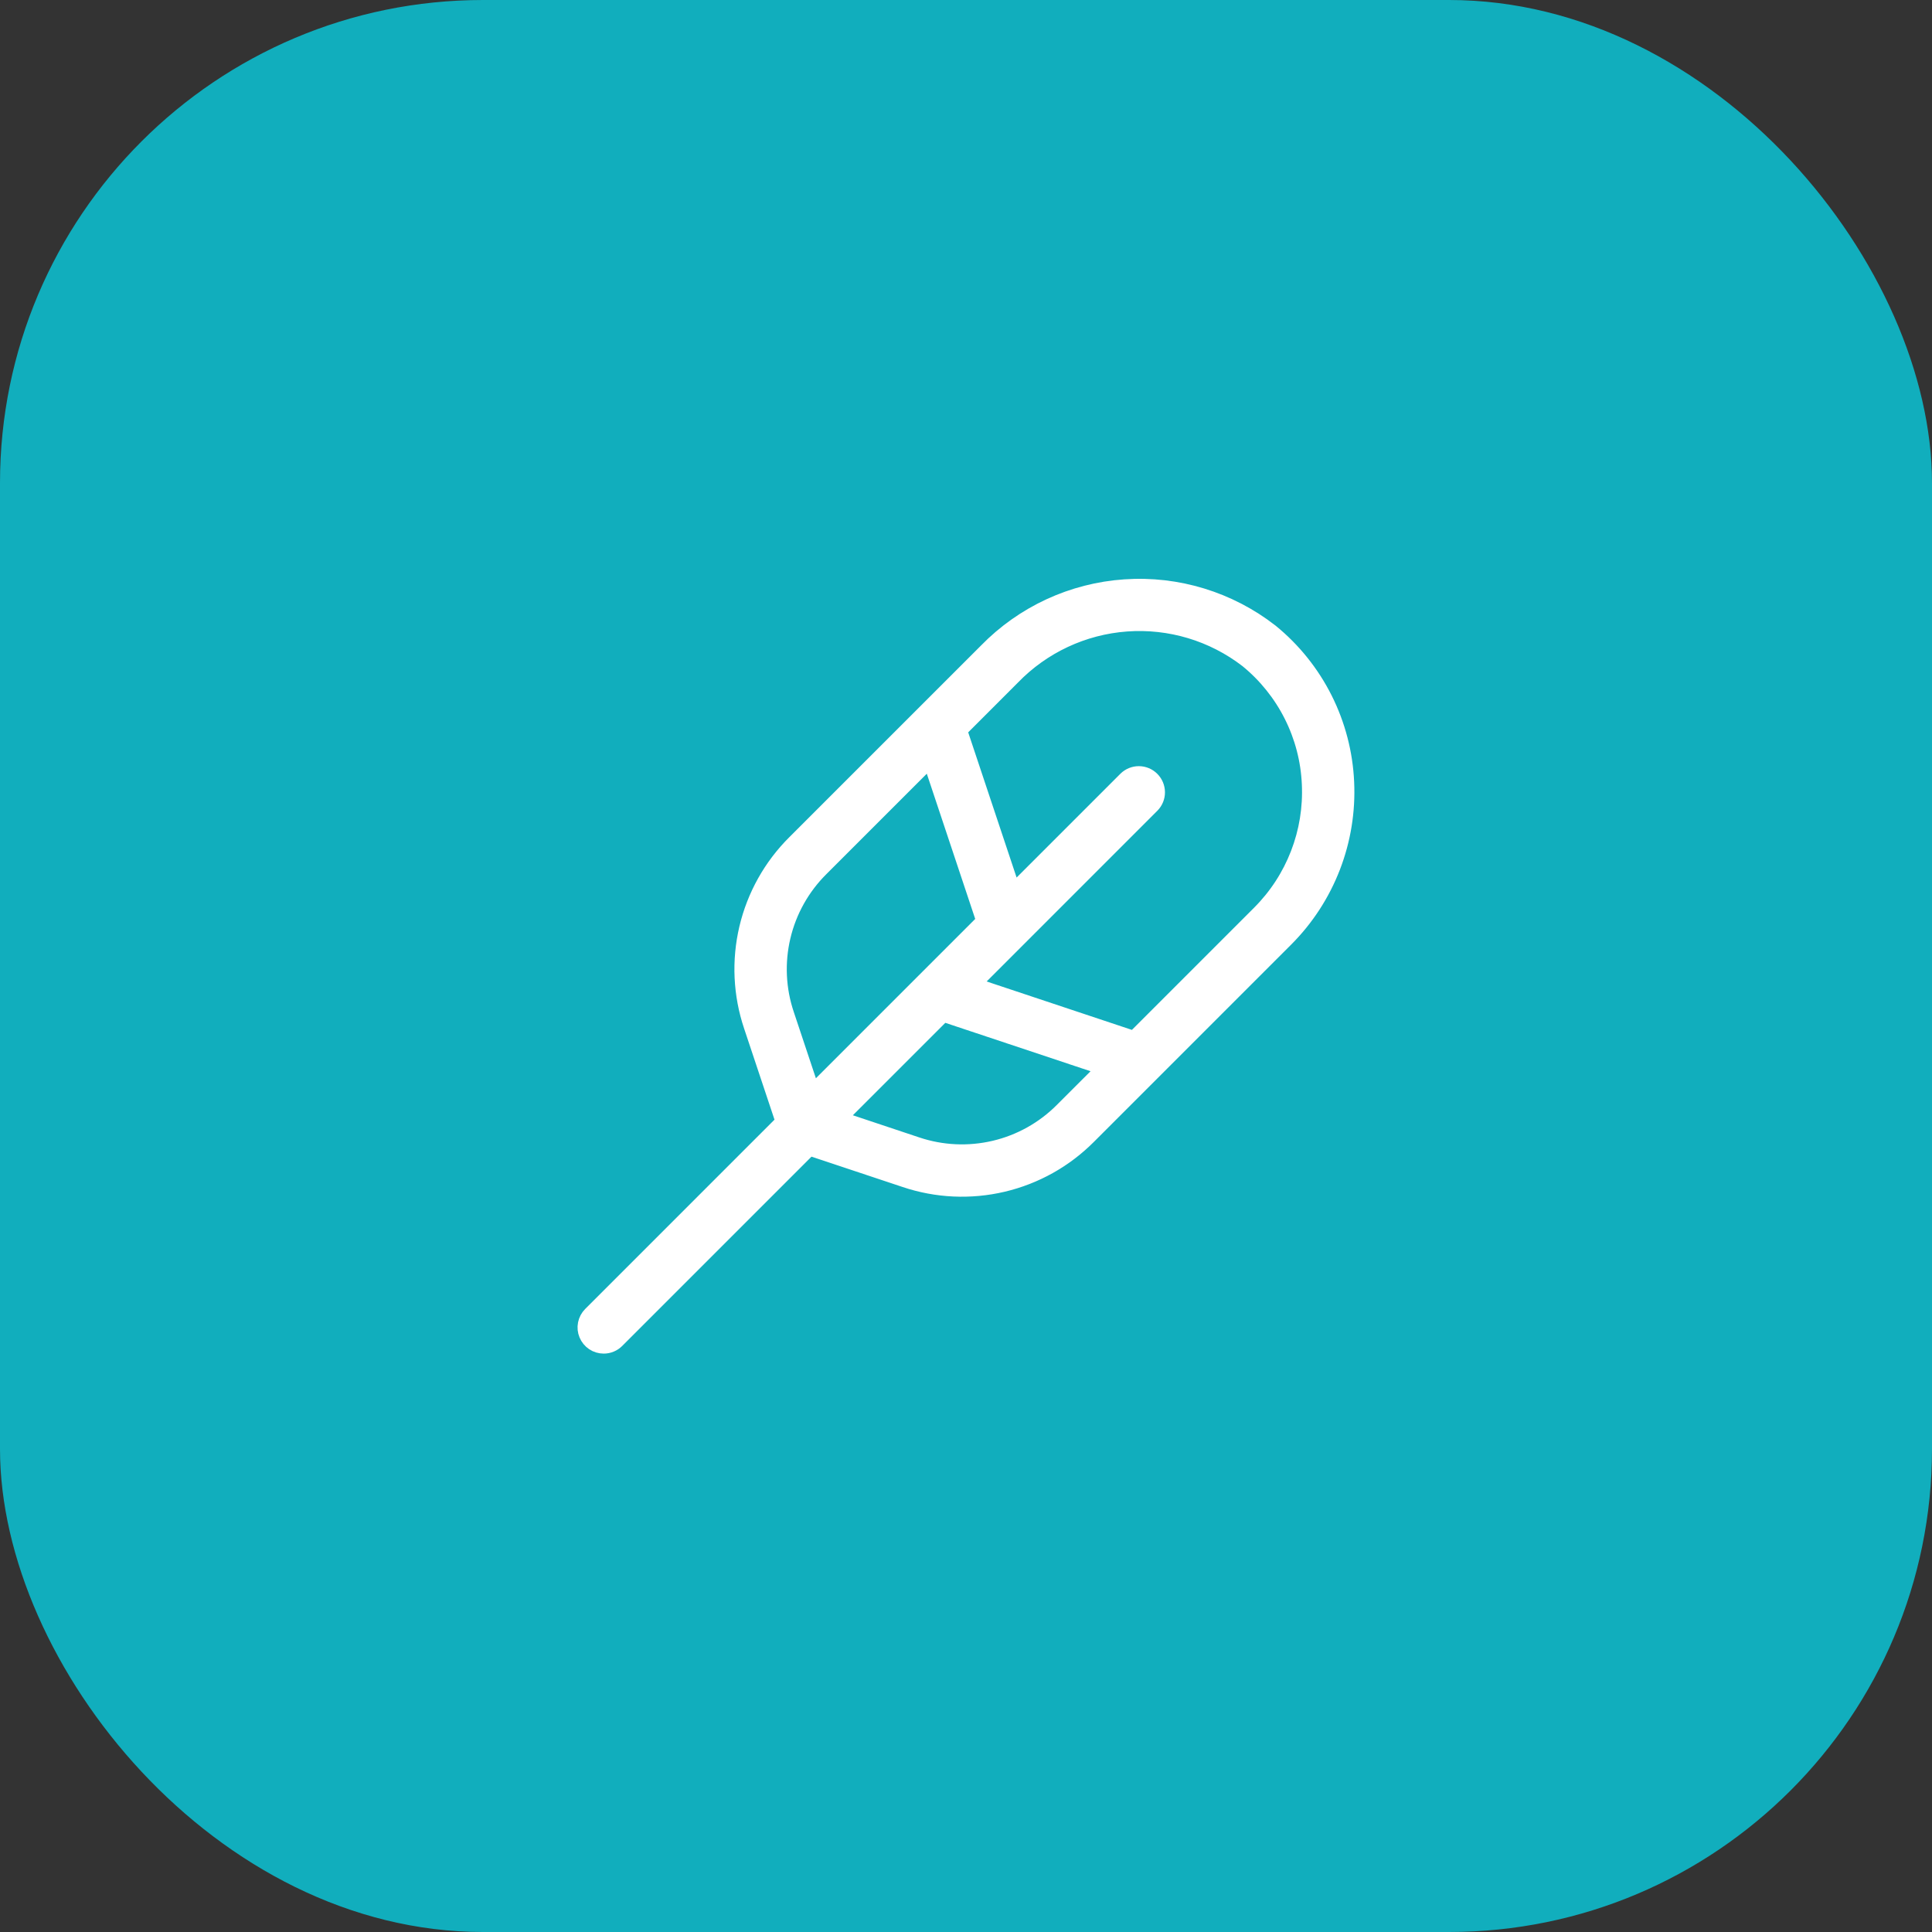 <?xml version="1.0" encoding="UTF-8"?> <svg xmlns="http://www.w3.org/2000/svg" width="64" height="64" viewBox="0 0 64 64" fill="none"><rect x="0" y="0" width="64" height="64" fill="#333333" stroke="none"/><rect width="64" height="64" rx="16" fill="#11AEBD"></rect><path d="M19.999 44.64C20.086 44.64 20.173 44.623 20.254 44.589C20.335 44.556 20.408 44.507 20.47 44.445L26.828 38.087L29.96 39.13C31.016 39.486 32.151 39.539 33.236 39.283C34.322 39.027 35.313 38.472 36.099 37.681L42.634 31.146C43.317 30.462 43.849 29.643 44.198 28.741C44.546 27.84 44.703 26.875 44.658 25.91C44.615 24.941 44.367 23.991 43.932 23.125C43.496 22.258 42.882 21.493 42.13 20.881C40.745 19.802 39.011 19.271 37.259 19.391C35.507 19.51 33.861 20.271 32.635 21.529L26.29 27.873C25.499 28.659 24.944 29.651 24.688 30.736C24.432 31.821 24.485 32.956 24.841 34.013L25.885 37.144L19.527 43.502C19.434 43.595 19.371 43.714 19.345 43.843C19.319 43.973 19.332 44.107 19.383 44.228C19.433 44.35 19.519 44.454 19.628 44.528C19.738 44.601 19.867 44.64 19.999 44.64ZM35.156 36.738C34.545 37.354 33.774 37.786 32.93 37.985C32.086 38.184 31.203 38.143 30.381 37.866L27.882 37.032L31.261 33.654L36.496 35.399L35.156 36.738ZM33.578 22.471C34.568 21.447 35.901 20.823 37.322 20.719C38.743 20.615 40.153 21.038 41.281 21.908C41.889 22.403 42.386 23.022 42.738 23.722C43.091 24.423 43.291 25.19 43.325 25.973C43.362 26.753 43.236 27.532 42.954 28.261C42.673 28.989 42.243 29.651 41.691 30.204L37.55 34.345L32.314 32.6L38.2 26.713C38.323 26.588 38.392 26.419 38.391 26.244C38.39 26.068 38.32 25.9 38.196 25.776C38.072 25.651 37.903 25.581 37.728 25.58C37.552 25.579 37.383 25.648 37.258 25.771L33.589 29.44L31.844 24.206L33.578 22.471ZM26.107 33.591C25.829 32.77 25.788 31.887 25.987 31.042C26.186 30.198 26.618 29.427 27.233 28.816L30.789 25.26L32.534 30.495L26.94 36.089L26.107 33.591Z" fill="white" stroke="white" stroke-width="0.4"></path></svg> 